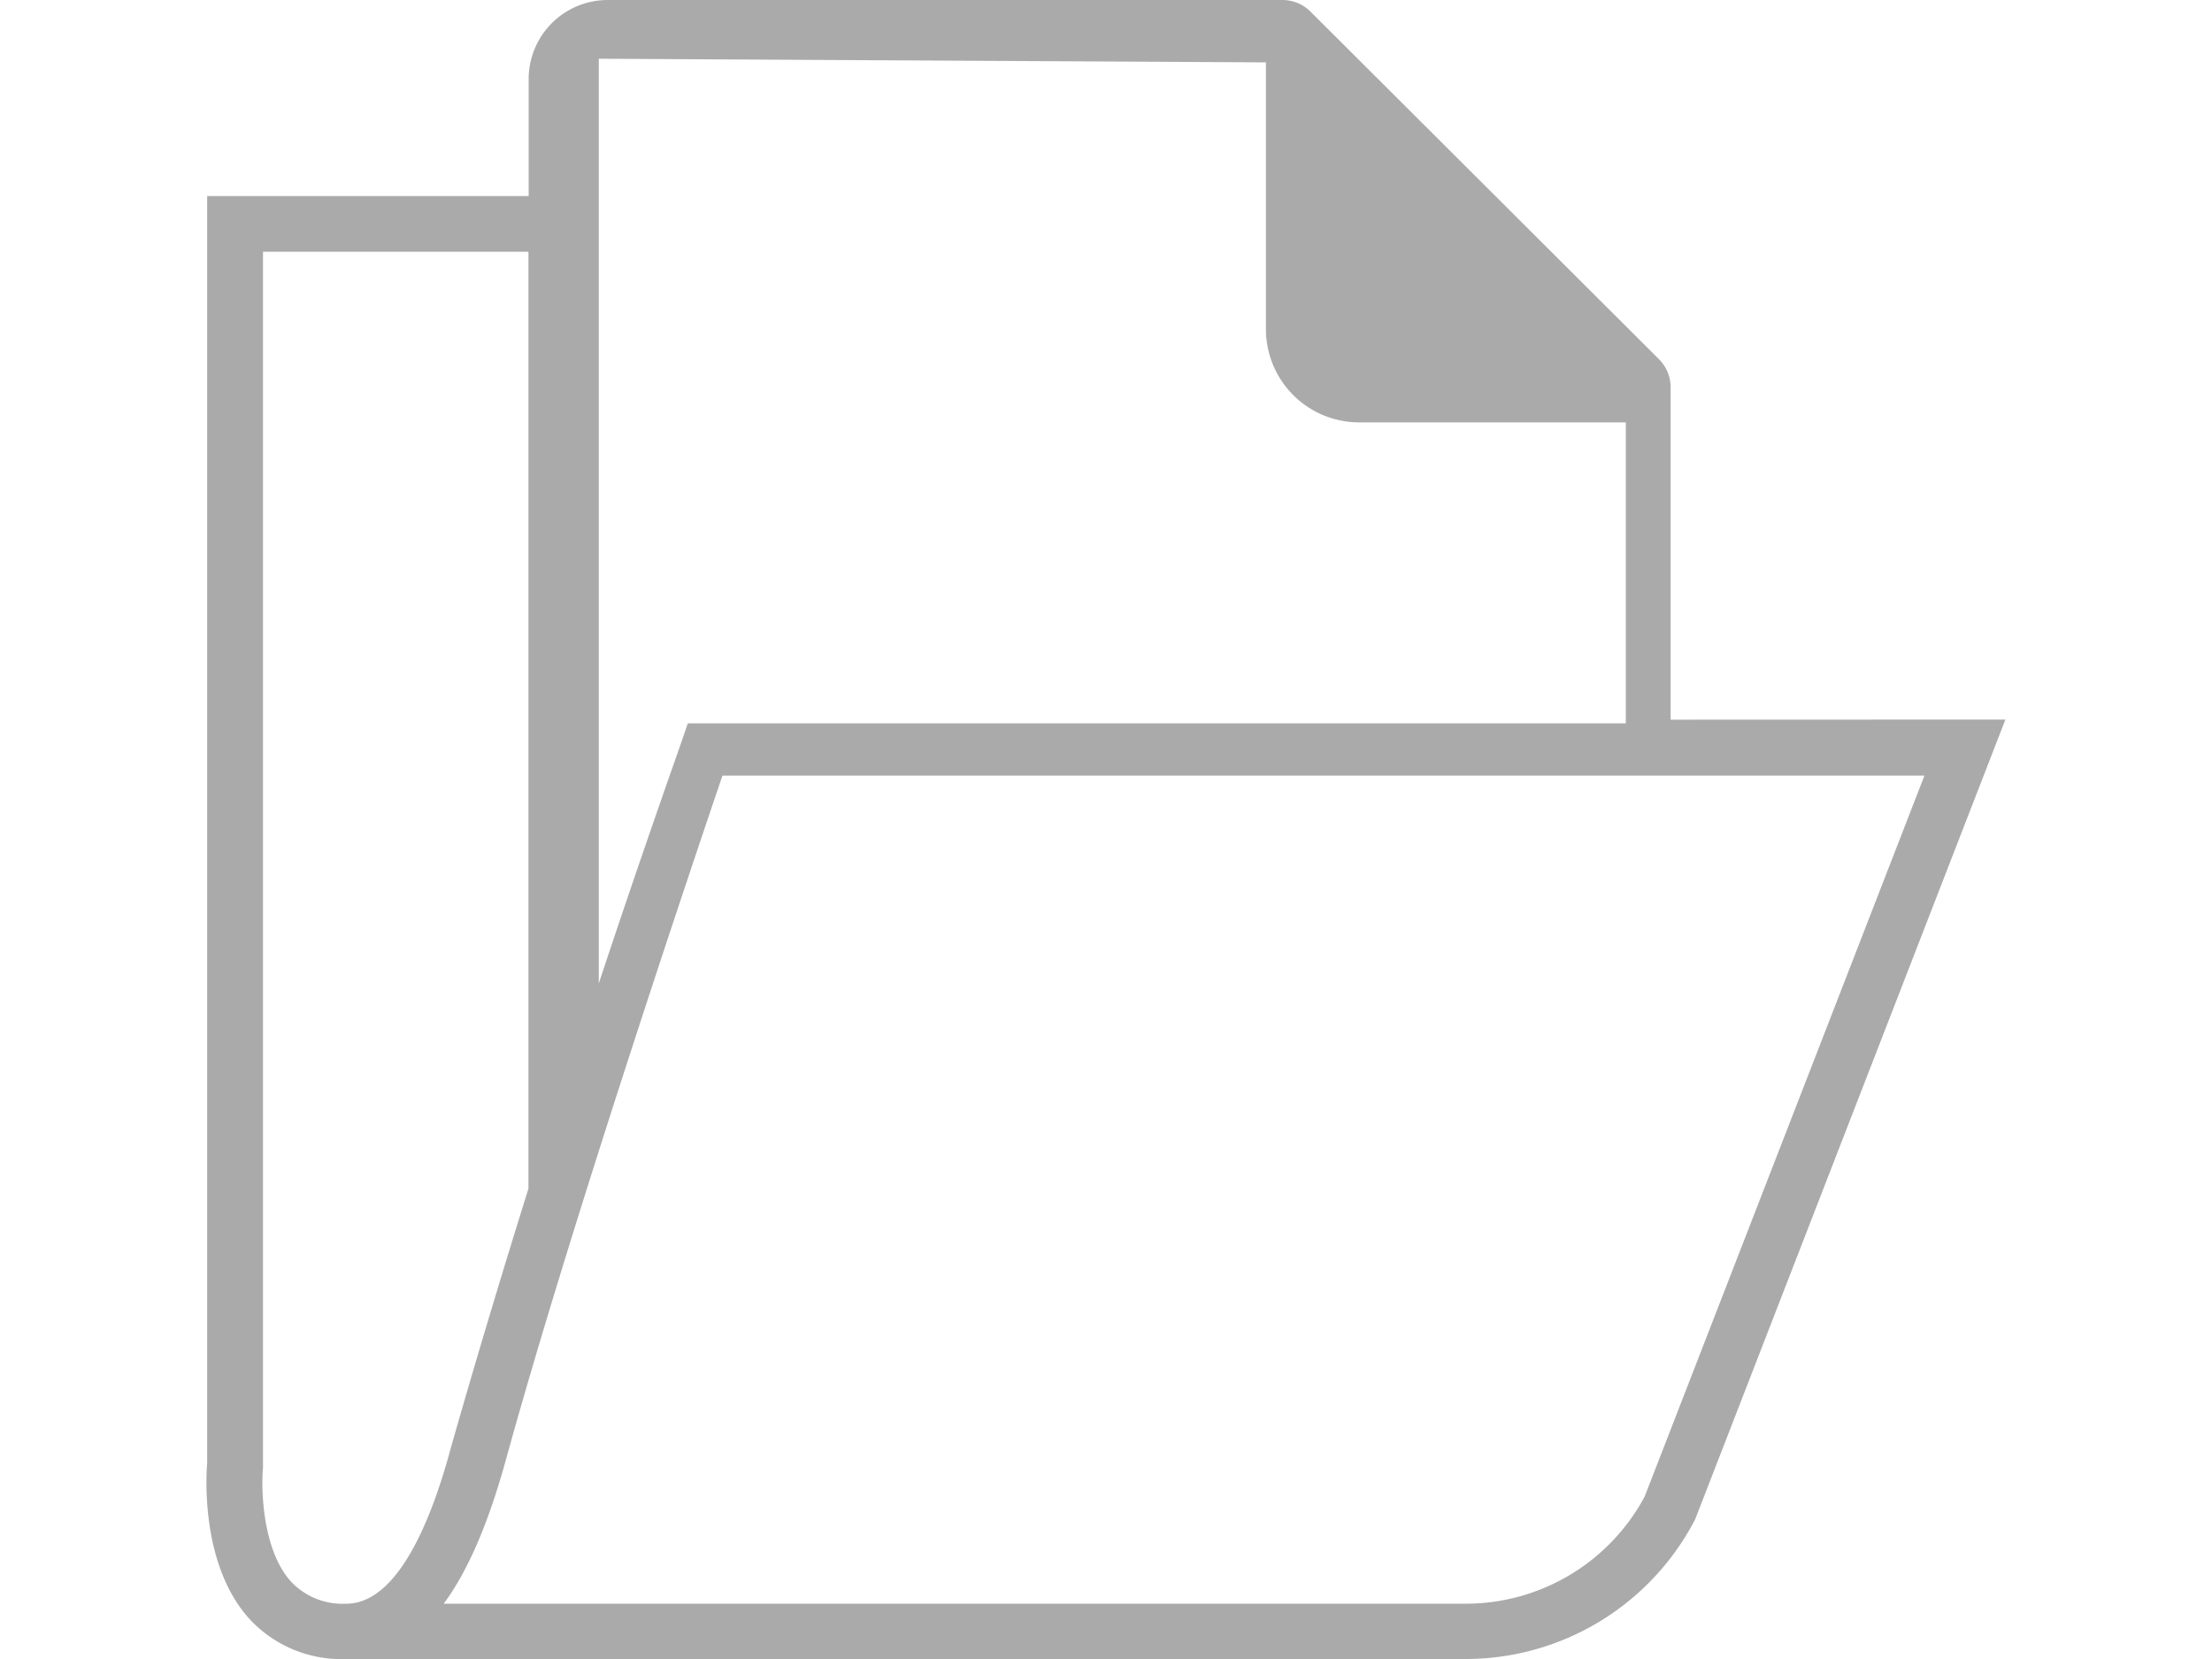 <svg id="Layer_1" data-name="Layer 1" xmlns="http://www.w3.org/2000/svg" viewBox="0 0 200 150"><defs><style>.cls-1{fill:#aaaaaa;}</style></defs><title>icon</title><path class="cls-1" d="M151.05,65.07v-30s0-.06,0-.08a3.6,3.6,0,0,0-1-2.46L118.49,1.05h0A3.59,3.59,0,0,0,115.94,0h-61a7.15,7.15,0,0,0-7.14,7.14V17.73H18.73V132.29c-.1,1.2-.57,9.23,3.81,14.07A11.3,11.3,0,0,0,31.31,150H132.39a23.38,23.38,0,0,0,20.88-12.63l28.05-72.31ZM114.46,5.64V29.77a8.43,8.43,0,0,0,8.42,8.42H147V65.4H62.19l-.6,1.75c-.06.18-3.85,10.87-7.45,21.77V5.31ZM31.31,145a6.39,6.39,0,0,1-5-2c-2.61-2.88-2.71-8.45-2.53-10.34V22.76h24v84.71c-2.55,8.15-5,16.35-7,23.38C39.06,137.29,36,145,31.31,145Zm117.39-9.68a18.36,18.36,0,0,1-16.3,9.68H40.12c2.18-2.95,4-7.2,5.56-12.79,5.92-21.54,17-54.3,19.64-62.08H174Z"></path></svg>